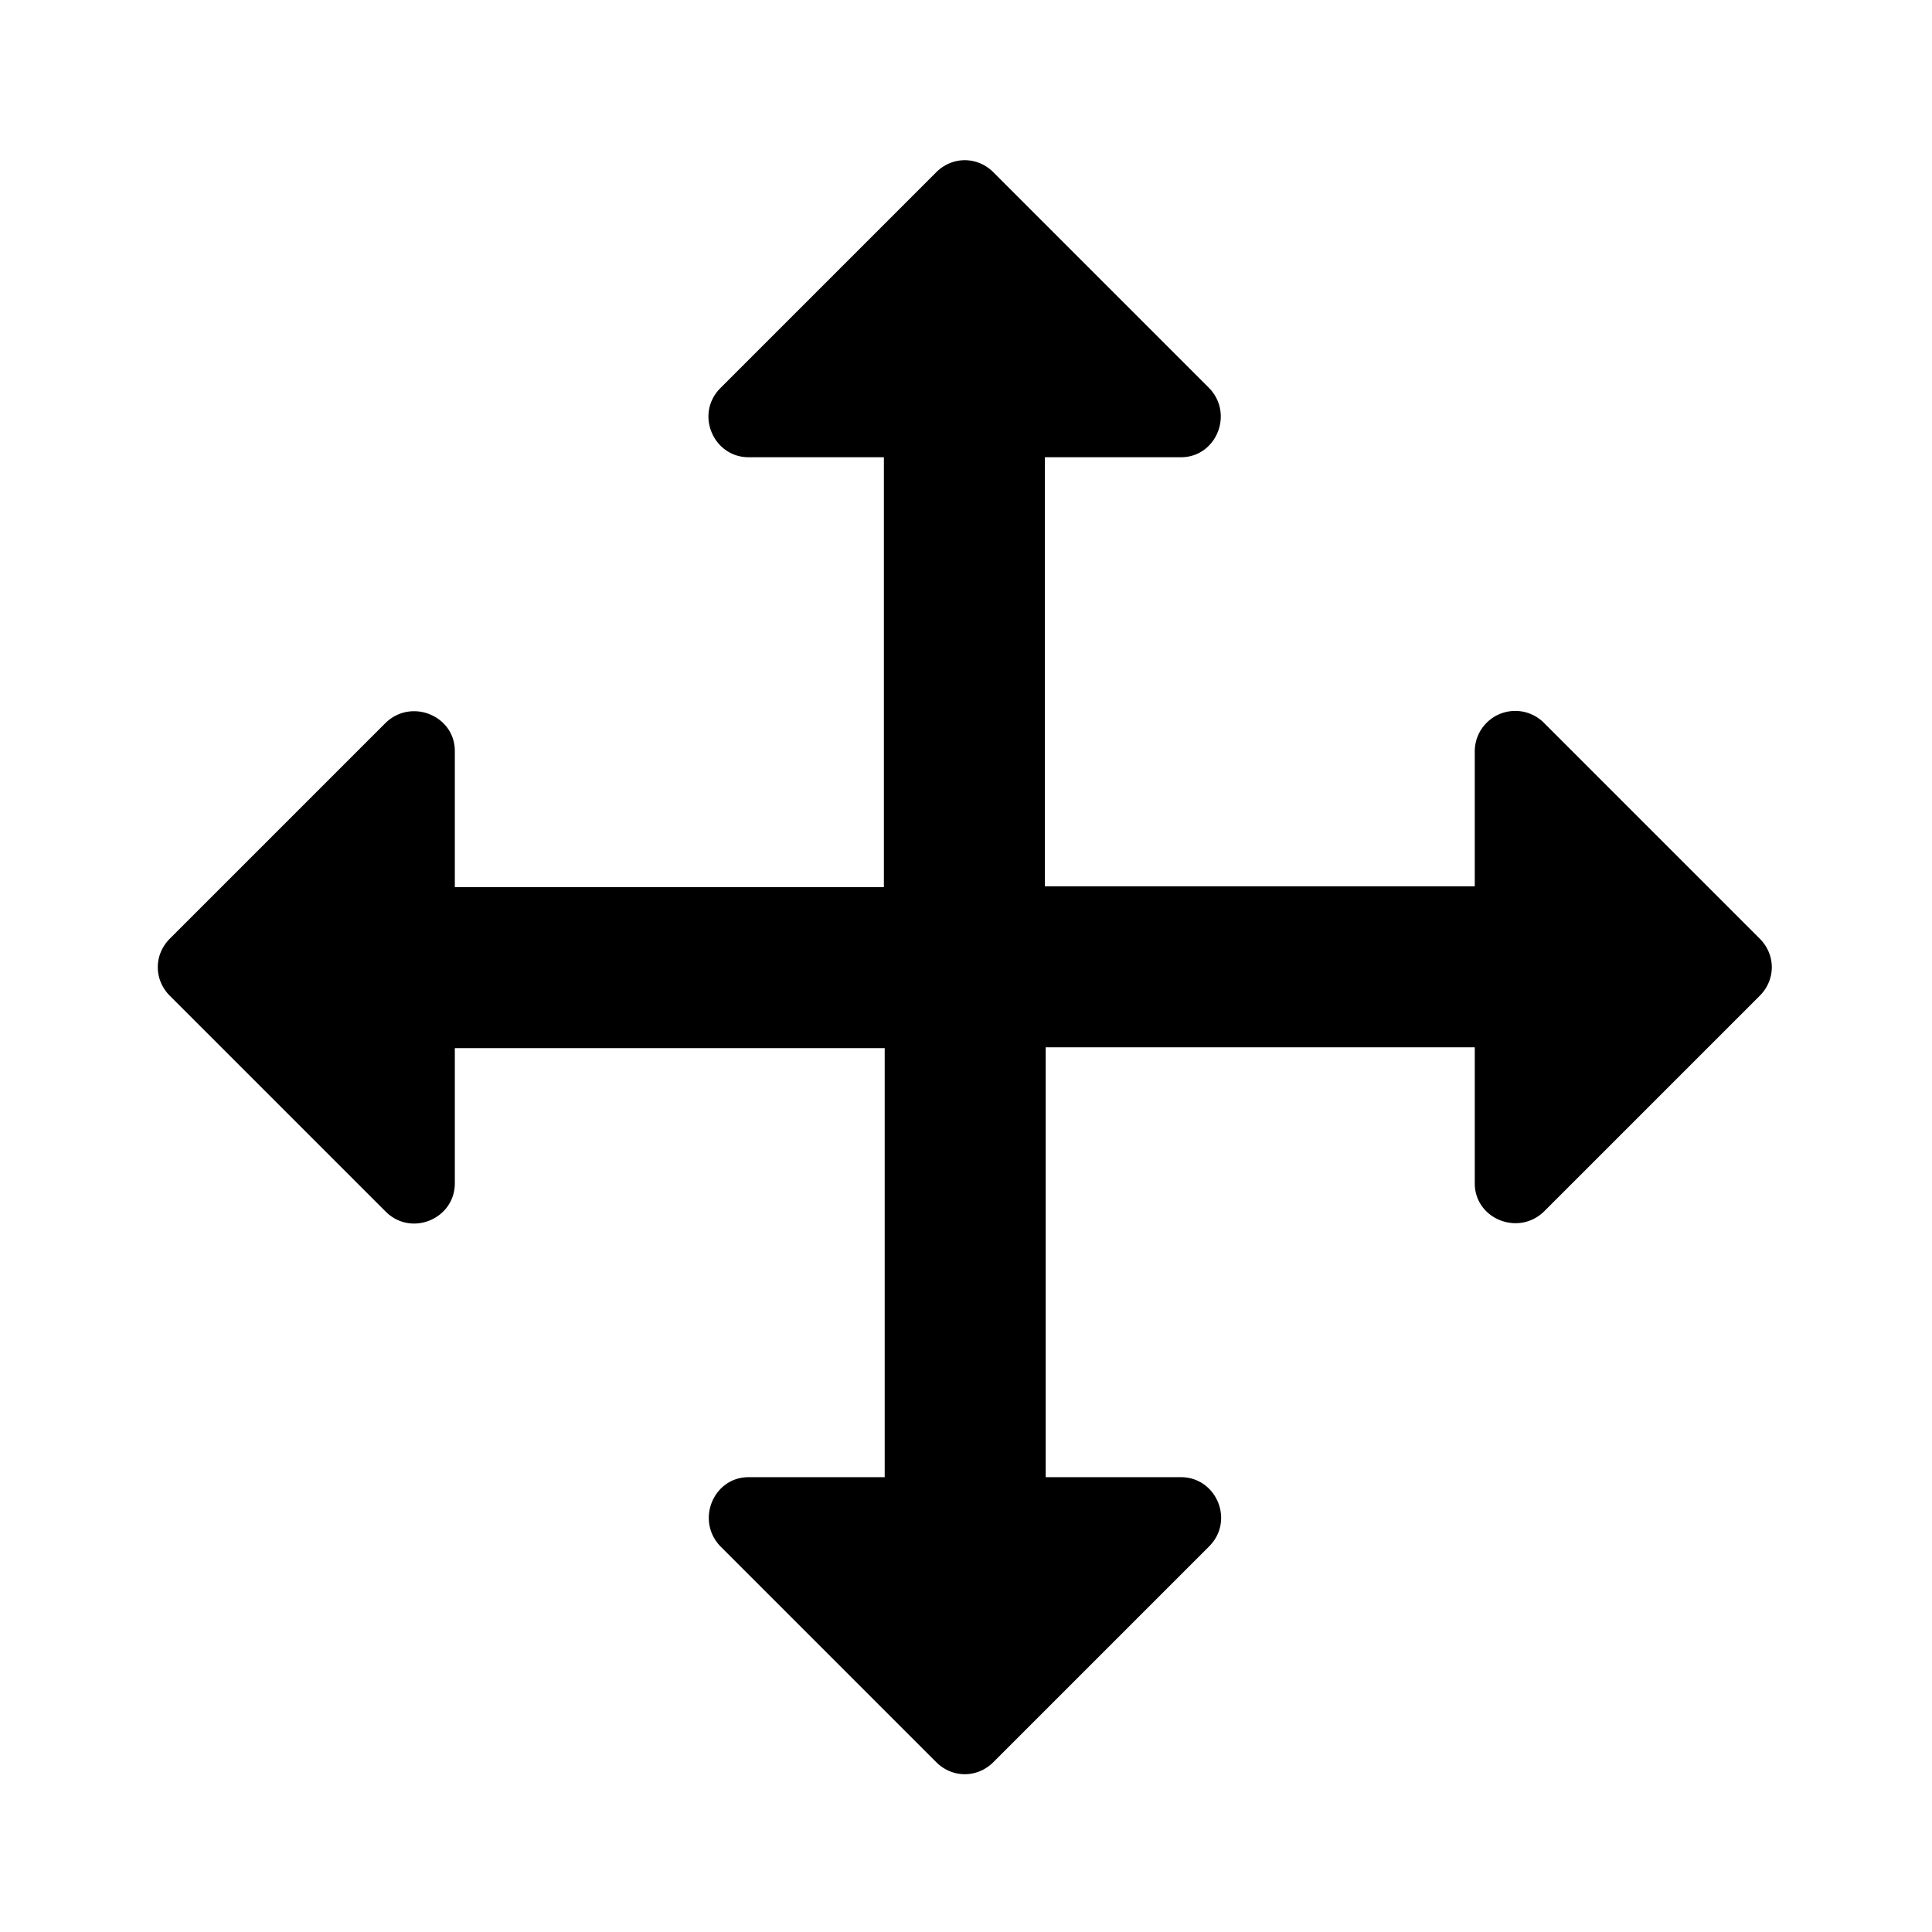 <svg xmlns="http://www.w3.org/2000/svg" width="24" height="24" fill="currentColor" class="mi-solid mi-move" viewBox="0 0 24 24">
  <path d="m21.86 11.66-2.68-2.68a.503.503 0 0 0-.86.35v1.68h-5.34V5.68h1.69c.44 0 .66-.54.35-.86l-2.68-2.68c-.2-.2-.51-.2-.71 0L8.95 4.82c-.32.32-.09.86.35.86h1.68v5.34H5.65V9.33c0-.44-.54-.66-.86-.35l-2.68 2.68c-.2.2-.2.51 0 .71l2.68 2.68c.32.32.86.09.86-.35v-1.68h5.34v5.33H9.3c-.44 0-.66.54-.35.86l2.68 2.68c.2.2.51.2.71 0l2.68-2.68c.32-.32.09-.86-.35-.86h-1.68v-5.34h5.33v1.69c0 .44.54.66.86.35l2.68-2.68c.2-.2.2-.51 0-.71"/>
</svg>